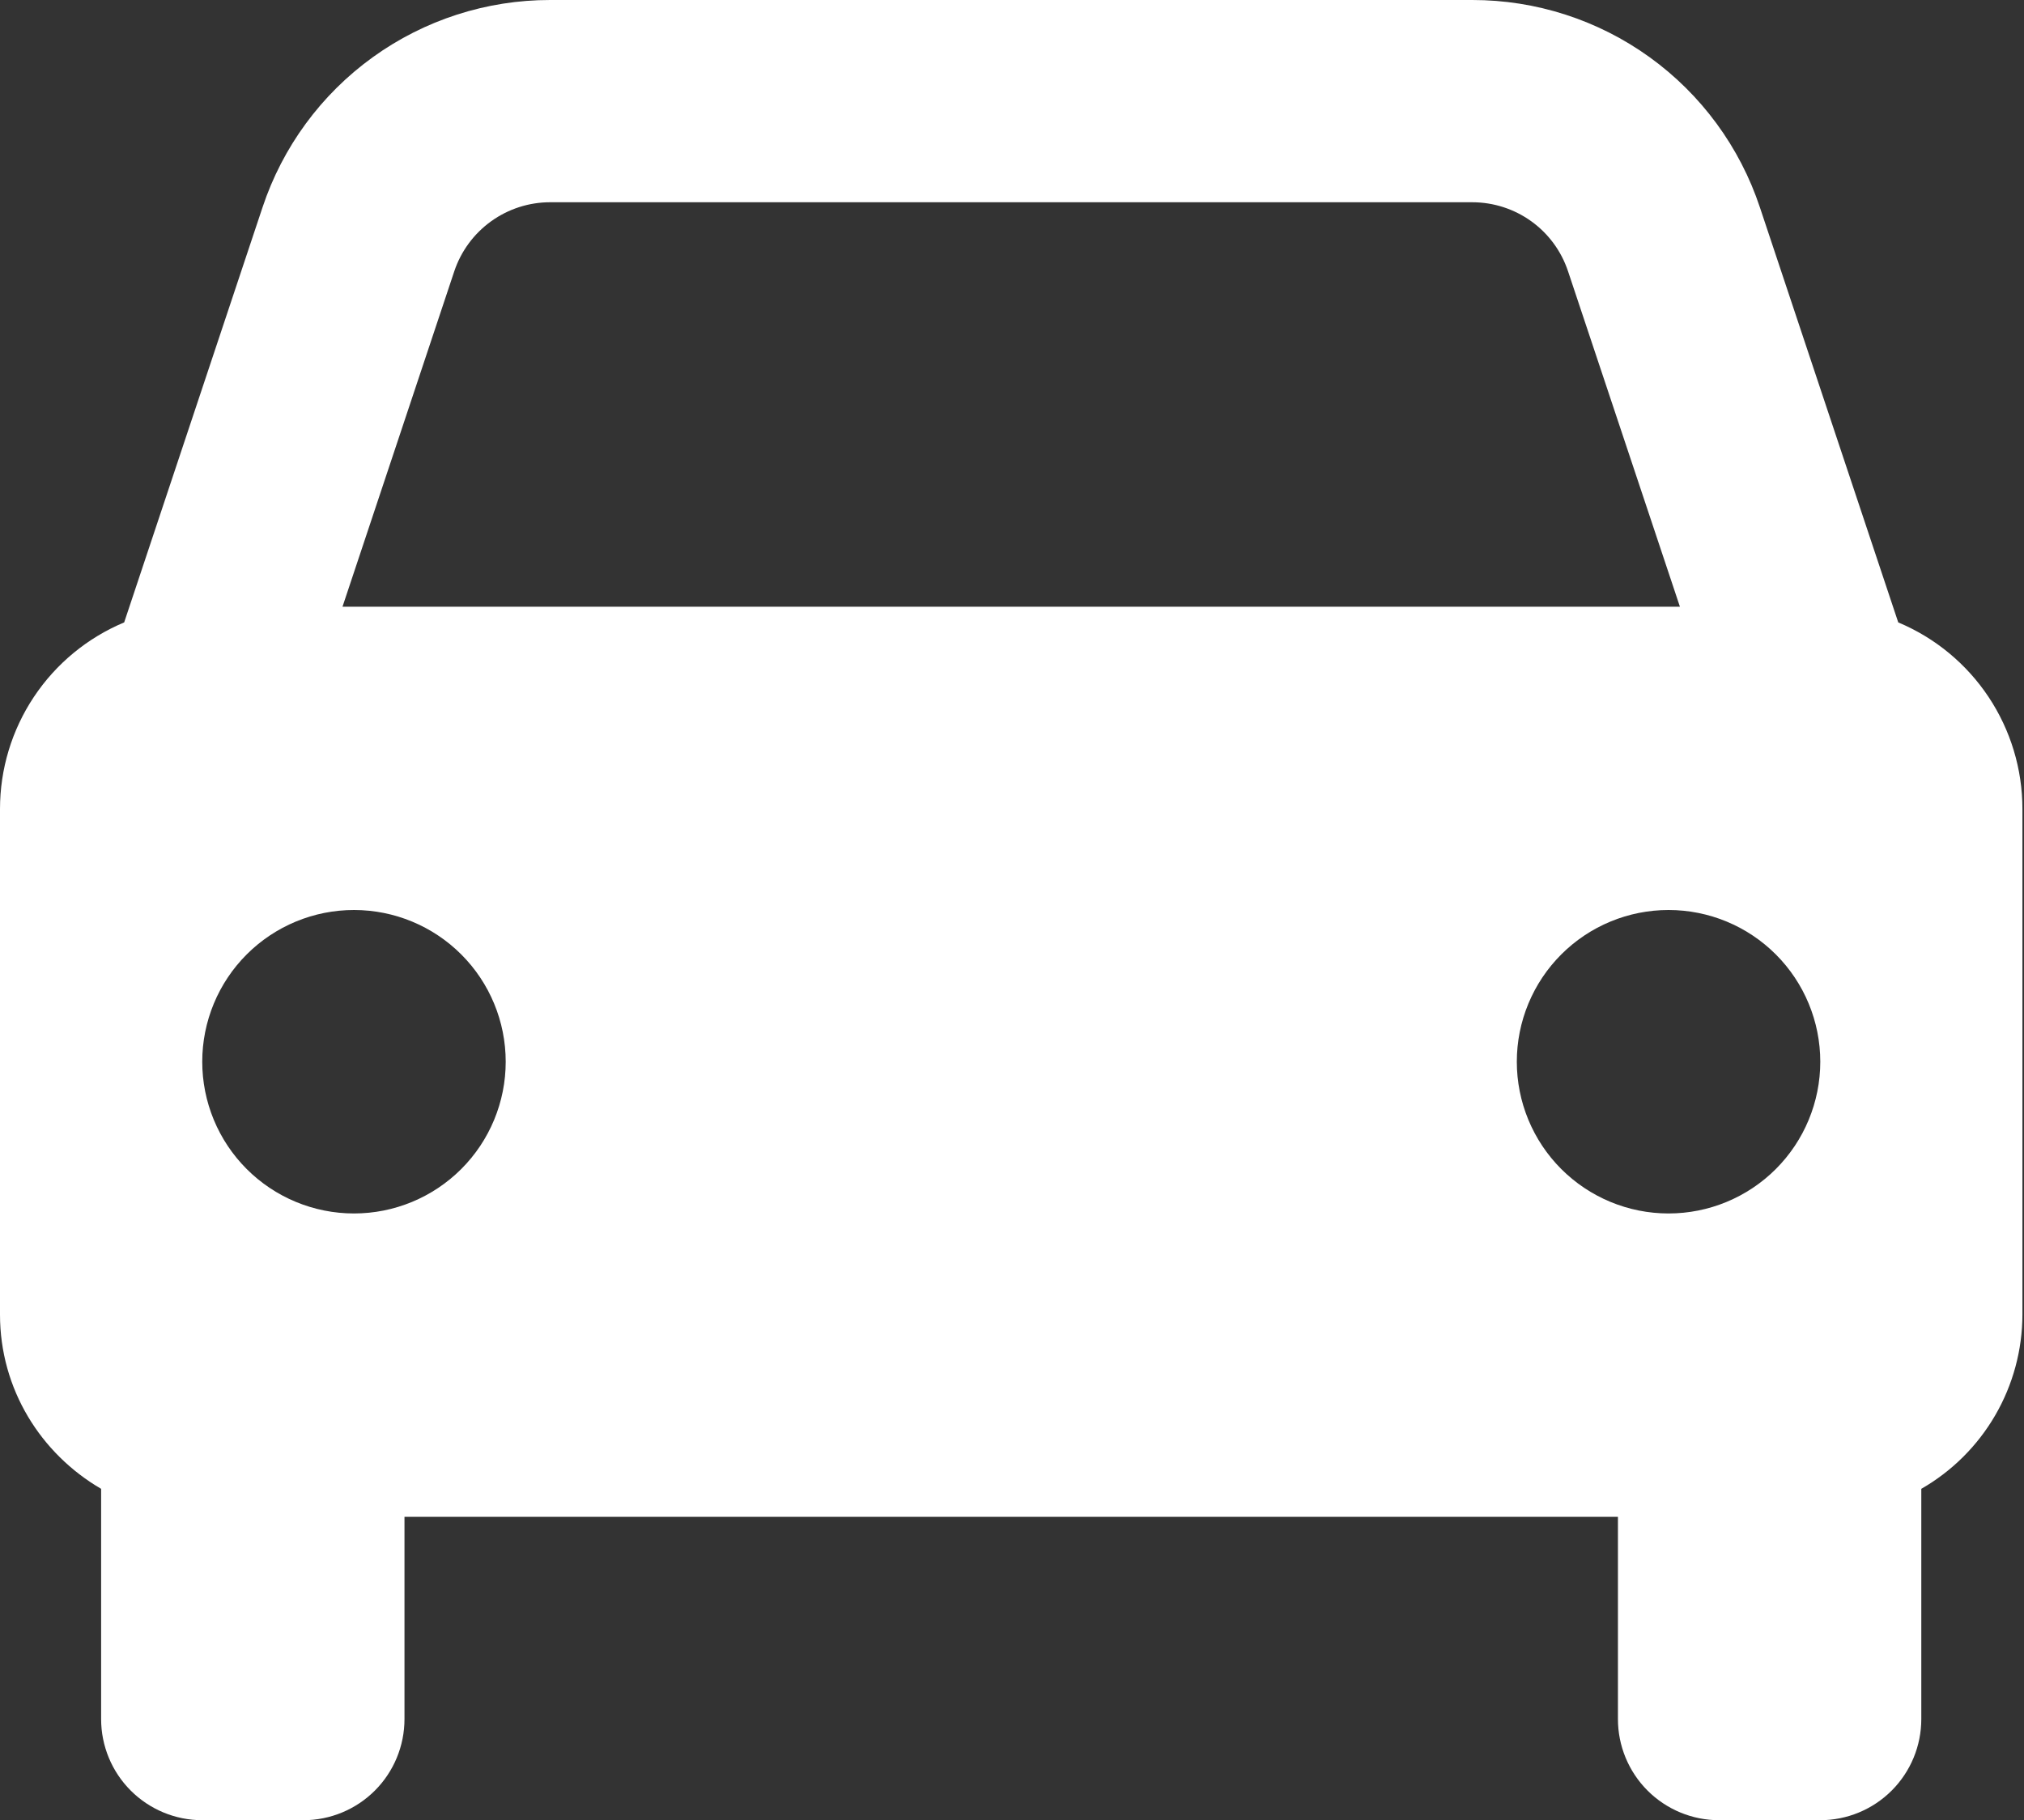 <?xml version="1.0" encoding="UTF-8"?> <svg xmlns="http://www.w3.org/2000/svg" width="427" height="384" viewBox="0 0 427 384" fill="none"><rect x="0" y="0" width="427" height="384" fill="#333333" stroke="none"/><path d="M400.469 131.307L371.285 43.755C367.052 31.008 358.909 19.919 348.013 12.064C337.118 4.209 324.024 -0.012 310.592 2.52325e-05H116.075C102.643 -0.012 89.549 4.209 78.653 12.064C67.758 19.919 59.615 31.008 55.381 43.755L26.197 131.307C18.437 134.554 11.809 140.023 7.148 147.026C2.487 154.029 -1.02592e-05 162.254 0 170.667V277.333C0 293.077 8.619 306.688 21.333 314.091V362.667C21.333 368.325 23.581 373.751 27.582 377.752C31.582 381.752 37.009 384 42.667 384H64C69.658 384 75.084 381.752 79.085 377.752C83.086 373.751 85.333 368.325 85.333 362.667V320H341.333V362.667C341.333 368.325 343.581 373.751 347.582 377.752C351.582 381.752 357.009 384 362.667 384H384C389.658 384 395.084 381.752 399.085 377.752C403.086 373.751 405.333 368.325 405.333 362.667V314.091C411.806 310.379 417.186 305.027 420.931 298.574C424.676 292.121 426.654 284.795 426.667 277.333V170.667C426.667 162.254 424.18 154.029 419.519 147.026C414.857 140.023 408.23 134.554 400.469 131.307ZM116.075 42.667H310.571C319.765 42.667 327.915 48.512 330.816 57.259L354.411 128H72.256L95.829 57.259C97.245 53.009 99.962 49.313 103.596 46.694C107.229 44.075 111.595 42.666 116.075 42.667ZM74.667 256C70.463 255.999 66.301 255.169 62.417 253.559C58.534 251.949 55.006 249.59 52.035 246.617C49.063 243.643 46.707 240.114 45.099 236.229C43.492 232.345 42.665 228.182 42.667 223.979C42.668 219.775 43.497 215.613 45.107 211.73C46.717 207.846 49.077 204.318 52.05 201.347C55.023 198.375 58.553 196.019 62.437 194.411C66.322 192.804 70.484 191.977 74.688 191.979C83.178 191.982 91.319 195.357 97.32 201.362C103.321 207.367 106.691 215.51 106.688 224C106.685 232.49 103.31 240.631 97.305 246.632C91.3 252.633 83.156 256.003 74.667 256ZM352 256C347.796 255.999 343.634 255.169 339.751 253.559C335.868 251.949 332.34 249.59 329.368 246.617C326.397 243.643 324.04 240.114 322.433 236.229C320.825 232.345 319.999 228.182 320 223.979C320.001 219.775 320.831 215.613 322.441 211.73C324.051 207.846 326.41 204.318 329.383 201.347C332.357 198.375 335.886 196.019 339.771 194.411C343.655 192.804 347.818 191.977 352.021 191.979C360.511 191.982 368.652 195.357 374.653 201.362C380.654 207.367 384.024 215.51 384.021 224C384.019 232.49 380.643 240.631 374.638 246.632C368.633 252.633 360.49 256.003 352 256Z" fill="white"></path></svg> 
